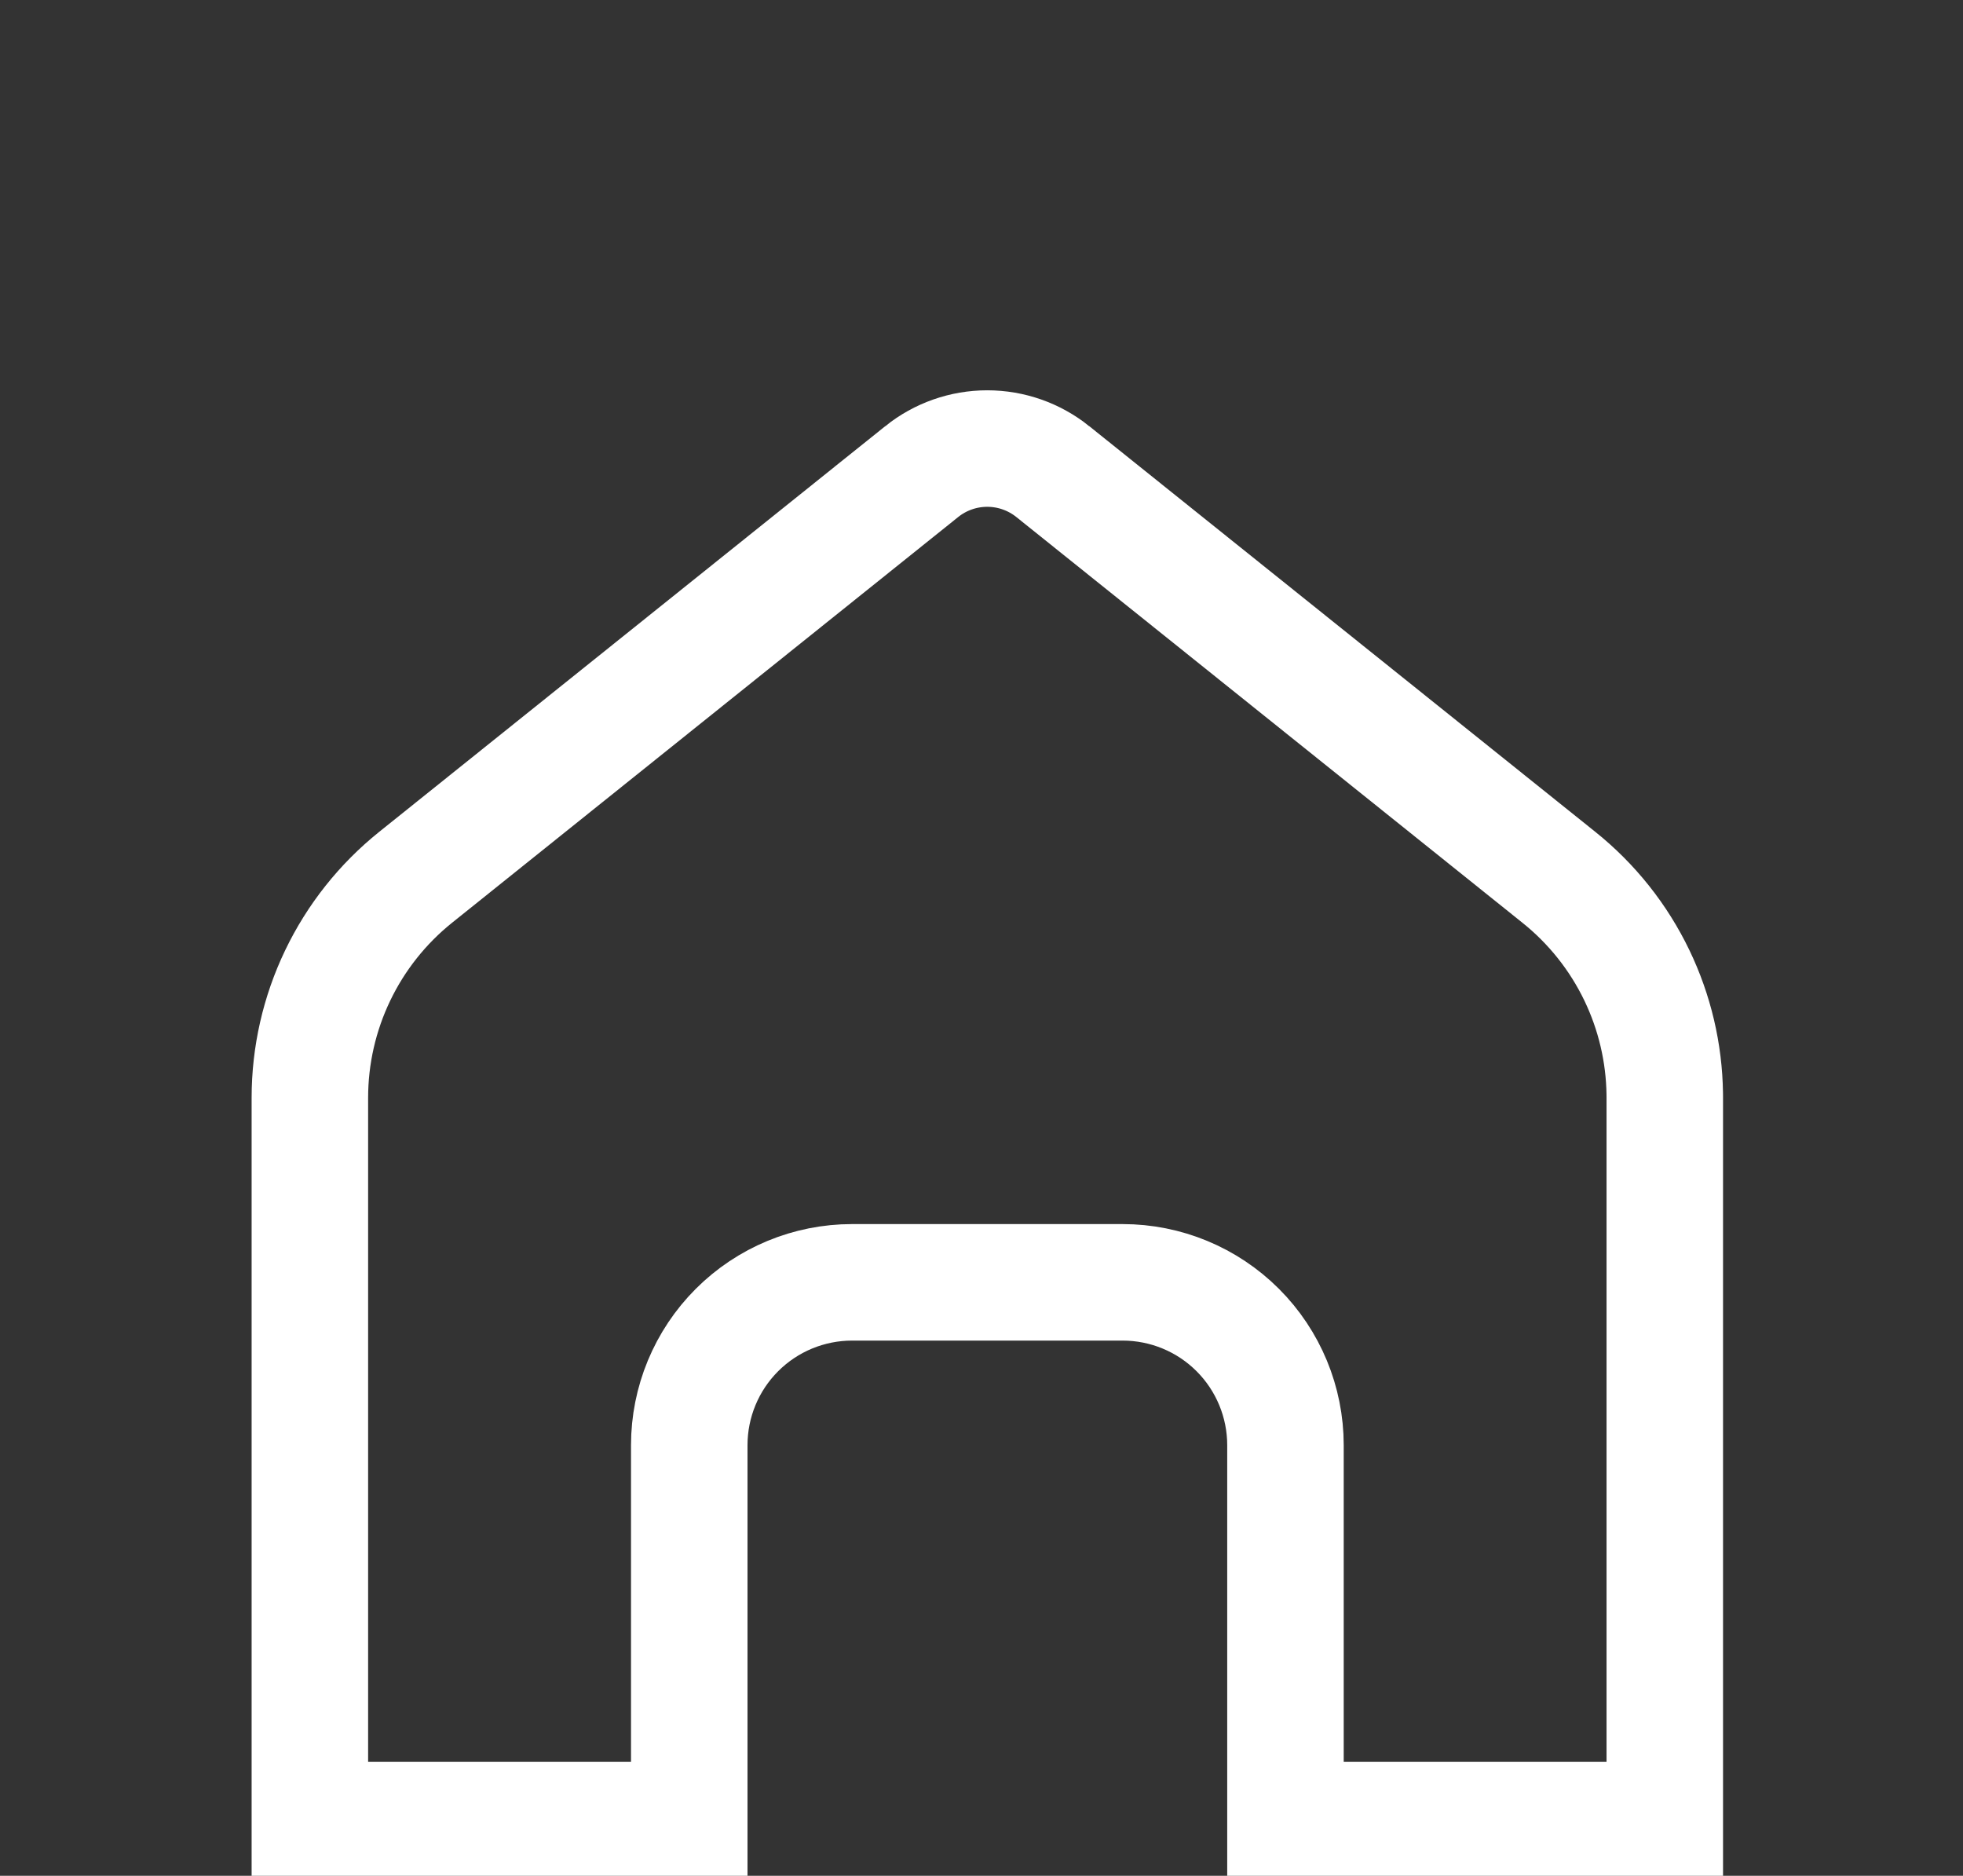 <svg width="337" height="322" viewBox="0 0 337 322" fill="none" xmlns="http://www.w3.org/2000/svg">
<rect x="0" y="0" width="337" height="322" fill="#333333" stroke="none"/>
<g clip-path="url(#clip0_1376_4889)">
<path d="M169.488 77C173.573 77 177.536 78.391 180.725 80.943V80.944L267.616 150.596L267.622 150.601C273.294 155.141 277.872 160.898 281.02 167.446C284.068 173.79 285.698 180.719 285.798 187.751L285.804 188.433V312.443H220.684V248.086C220.684 240.671 217.738 233.56 212.495 228.316C207.252 223.073 200.14 220.128 192.726 220.128H146.287C138.872 220.128 131.761 223.073 126.518 228.316C121.274 233.56 118.329 240.671 118.329 248.086V312.443H53.197V188.432C53.199 181.167 54.832 173.996 57.976 167.447C61.119 160.899 65.693 155.139 71.36 150.595L158.252 80.944L158.251 80.943C161.44 78.39 165.403 77 169.488 77Z" stroke="white" stroke-width="20"/>
</g>
<defs>
<clipPath id="clip0_1376_4889">
<rect width="337" height="322" rx="32" fill="white"/>
</clipPath>
</defs>
</svg>
